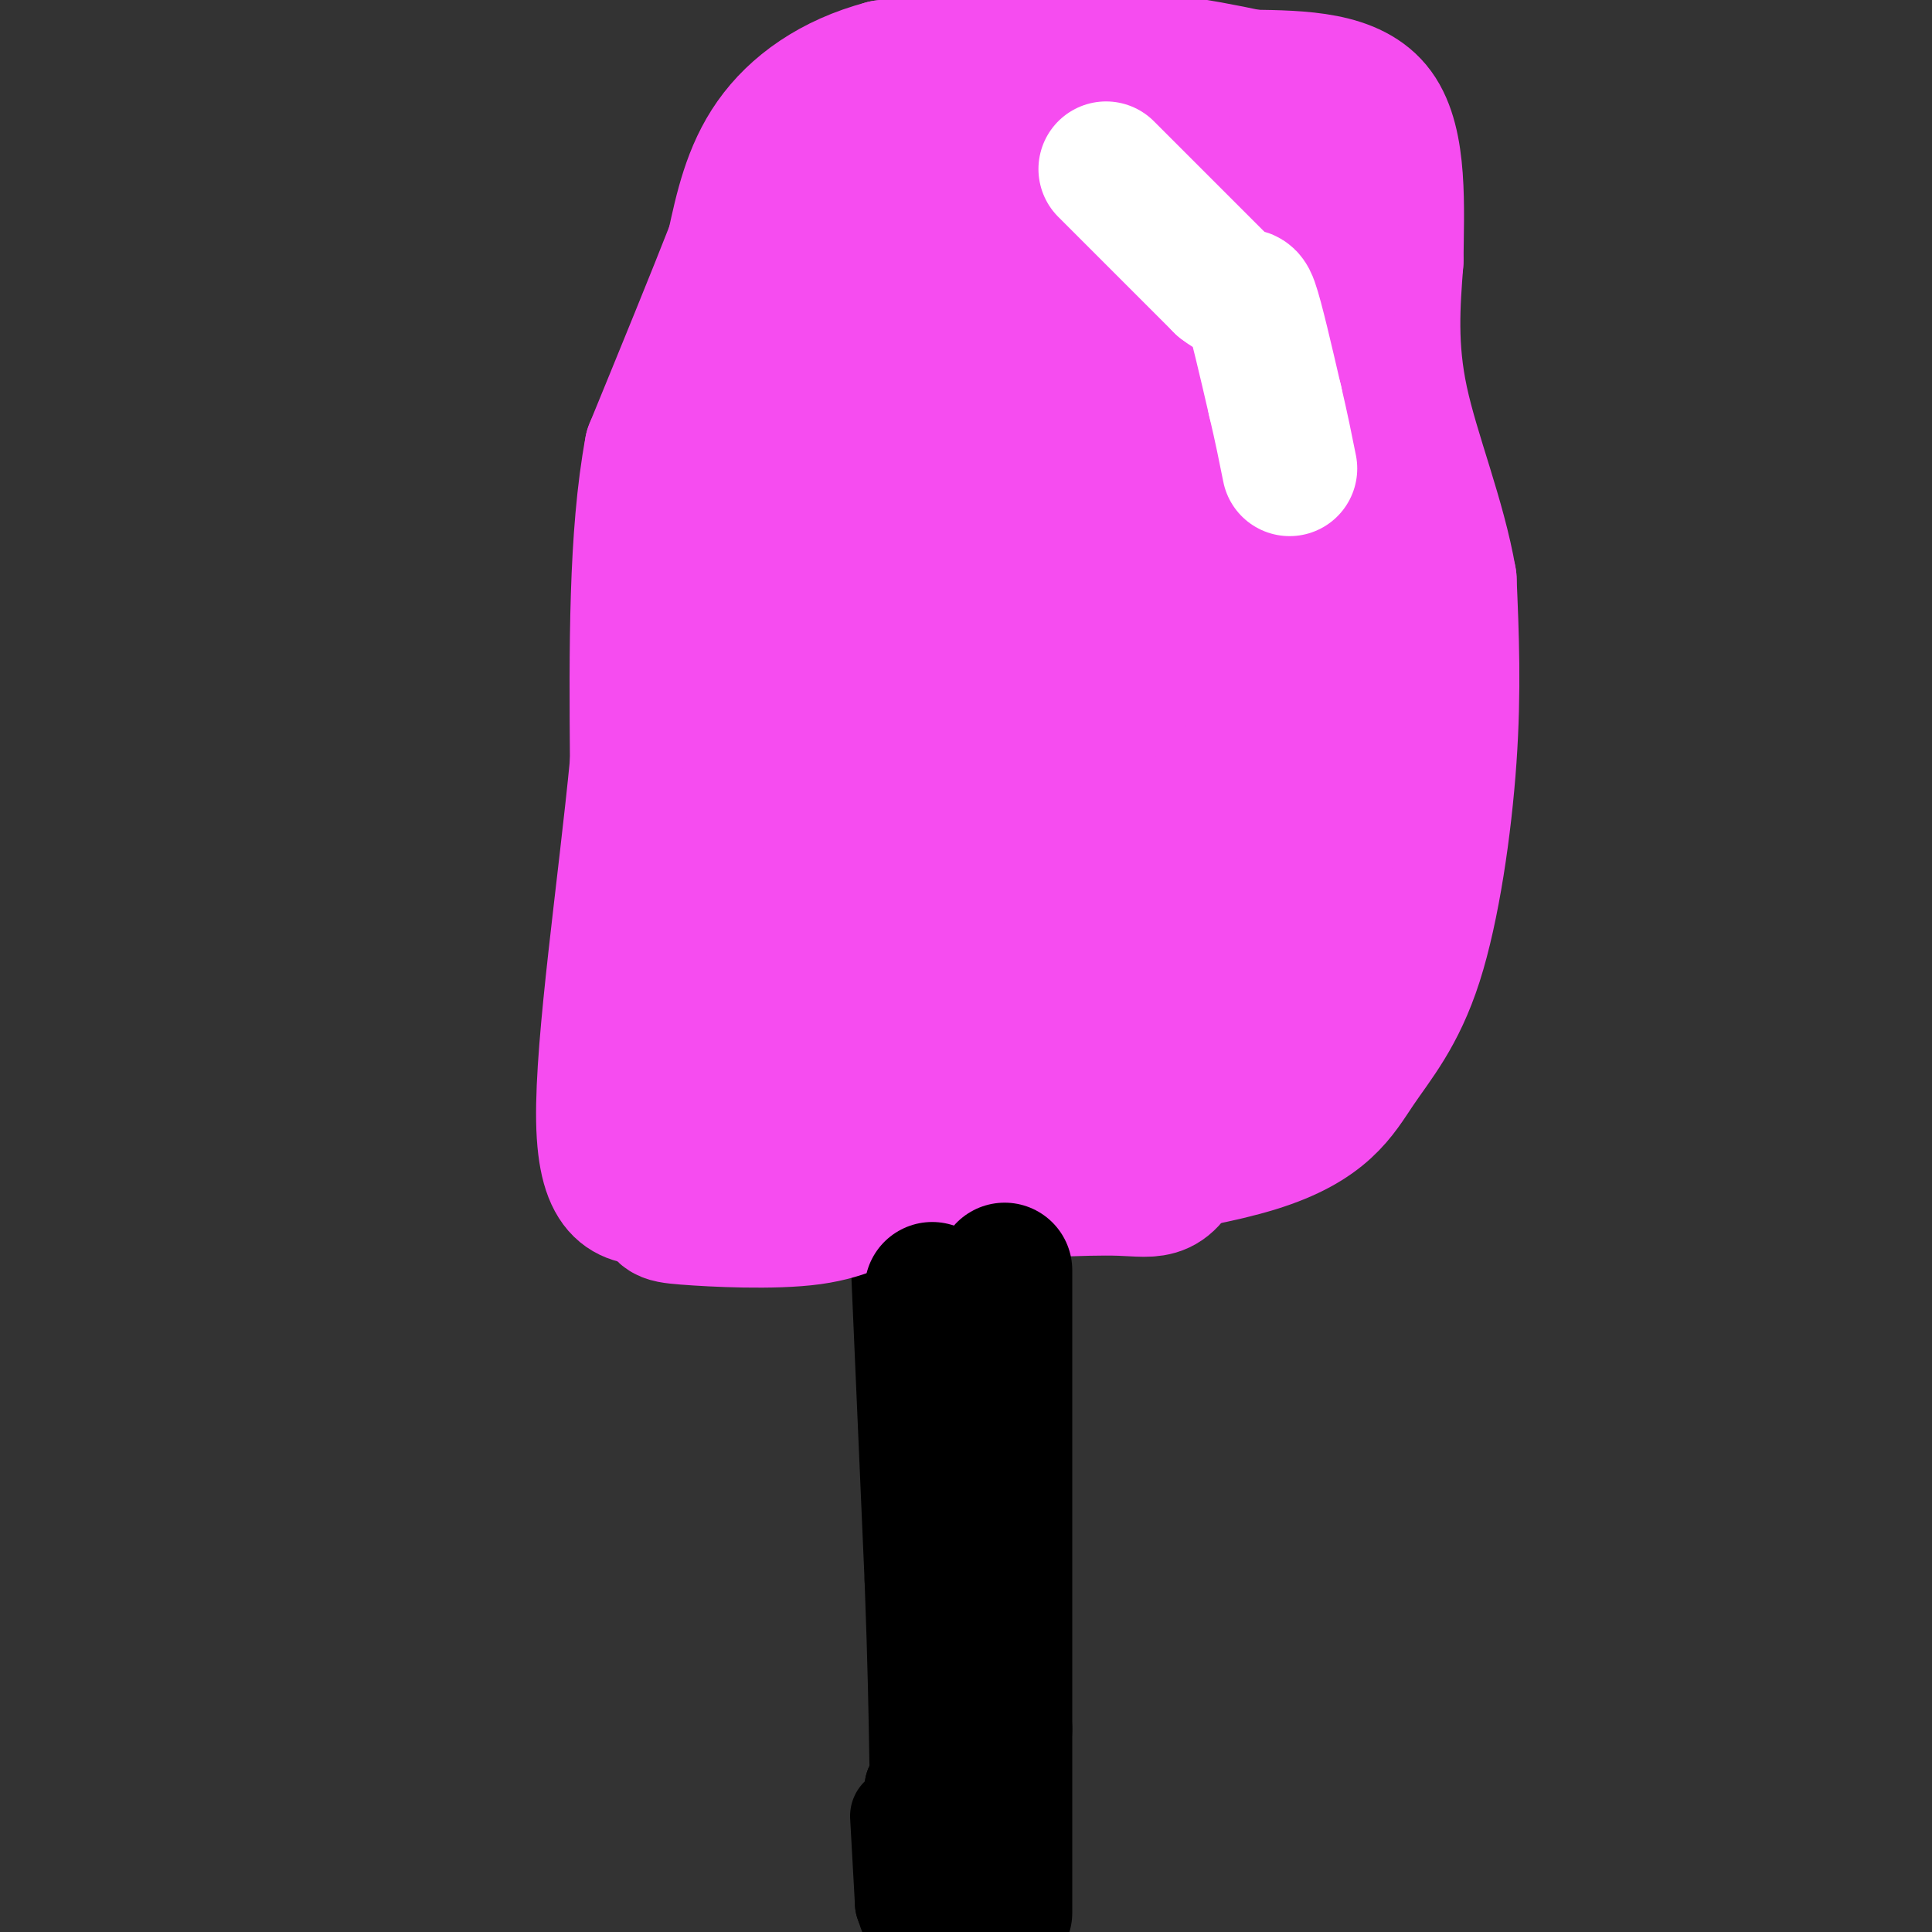 <svg viewBox='0 0 400 400' version='1.1' xmlns='http://www.w3.org/2000/svg' xmlns:xlink='http://www.w3.org/1999/xlink'><rect x="0" y="0" width="400" height="400" fill="#333333" stroke="none"/><g fill='none' stroke='#000000' stroke-width='6' stroke-linecap='round' stroke-linejoin='round'><path d='M187,253c0.000,0.000 0.000,18.000 0,18'/></g>
<g fill='none' stroke='#000000' stroke-width='20' stroke-linecap='round' stroke-linejoin='round'><path d='M186,258c0.000,0.000 3.000,69.000 3,69'/><path d='M189,327c0.667,17.833 0.833,27.917 1,38'/><path d='M186,376c0.000,0.000 1.000,18.000 1,18'/><path d='M187,394c0.833,2.500 1.667,5.000 2,3c0.333,-2.000 0.167,-8.500 0,-15'/><path d='M189,382c0.000,-4.500 0.000,-8.250 0,-12'/><path d='M189,370c0.000,0.000 0.100,0.100 0.1,0.1'/></g>
<g fill='none' stroke='#F64CF0' stroke-width='28' stroke-linecap='round' stroke-linejoin='round'><path d='M195,247c25.402,-2.805 50.804,-5.611 65,-10c14.196,-4.389 17.187,-10.362 21,-16c3.813,-5.638 8.450,-10.941 12,-22c3.550,-11.059 6.014,-27.874 7,-42c0.986,-14.126 0.493,-25.563 0,-37'/><path d='M300,120c-2.178,-12.689 -7.622,-25.911 -10,-37c-2.378,-11.089 -1.689,-20.044 -1,-29'/><path d='M289,54c0.111,-11.089 0.889,-24.311 -4,-31c-4.889,-6.689 -15.444,-6.844 -26,-7'/><path d='M259,16c-10.800,-2.333 -24.800,-4.667 -38,-5c-13.200,-0.333 -25.600,1.333 -38,3'/><path d='M183,14c-10.667,2.822 -18.333,8.378 -23,15c-4.667,6.622 -6.333,14.311 -8,22'/><path d='M152,51c-4.167,10.667 -10.583,26.333 -17,42'/><path d='M135,93c-3.333,17.833 -3.167,41.417 -3,65'/><path d='M132,158c-2.511,25.844 -7.289,57.956 -7,74c0.289,16.044 5.644,16.022 11,16'/><path d='M136,248c1.683,3.301 0.389,3.555 6,4c5.611,0.445 18.126,1.081 26,0c7.874,-1.081 11.107,-3.880 16,-5c4.893,-1.120 11.447,-0.560 18,0'/><path d='M202,247c8.944,-0.360 22.305,-1.262 30,-1c7.695,0.262 9.726,1.686 14,-9c4.274,-10.686 10.793,-33.482 14,-50c3.207,-16.518 3.104,-26.759 3,-37'/><path d='M263,150c-0.327,-19.038 -2.644,-48.134 1,-61c3.644,-12.866 13.250,-9.502 17,-16c3.750,-6.498 1.643,-22.856 0,-31c-1.643,-8.144 -2.821,-8.072 -4,-8'/><path d='M277,34c-0.833,-1.333 -0.917,-0.667 -1,0'/><path d='M276,34c0.000,0.000 -5.000,117.000 -5,117'/><path d='M271,151c-0.822,30.156 -0.378,47.044 1,43c1.378,-4.044 3.689,-29.022 6,-54'/><path d='M278,140c2.268,-19.222 4.938,-40.276 4,-35c-0.938,5.276 -5.483,36.882 -5,50c0.483,13.118 5.995,7.748 -7,10c-12.995,2.252 -44.498,12.126 -76,22'/><path d='M194,187c-13.497,3.939 -9.239,2.788 -16,0c-6.761,-2.788 -24.541,-7.211 -33,-9c-8.459,-1.789 -7.597,-0.943 -8,-13c-0.403,-12.057 -2.070,-37.015 -2,-50c0.070,-12.985 1.877,-13.996 5,-18c3.123,-4.004 7.561,-11.002 12,-18'/><path d='M152,79c4.021,-7.122 8.075,-15.928 11,-22c2.925,-6.072 4.722,-9.411 12,-13c7.278,-3.589 20.036,-7.428 31,-10c10.964,-2.572 20.132,-3.878 28,-4c7.868,-0.122 14.434,0.939 21,2'/><path d='M255,32c3.380,6.443 1.329,21.552 0,31c-1.329,9.448 -1.935,13.236 -6,16c-4.065,2.764 -11.590,4.504 -19,3c-7.410,-1.504 -14.705,-6.252 -22,-11'/><path d='M208,71c-4.643,-2.131 -5.250,-1.958 -4,-4c1.250,-2.042 4.357,-6.298 10,-8c5.643,-1.702 13.821,-0.851 22,0'/><path d='M236,59c5.513,0.317 8.295,1.110 10,0c1.705,-1.110 2.333,-4.122 0,-14c-2.333,-9.878 -7.628,-26.621 -11,-31c-3.372,-4.379 -4.821,3.606 -1,20c3.821,16.394 12.910,41.197 22,66'/><path d='M256,100c6.274,22.190 10.958,44.667 13,64c2.042,19.333 1.440,35.524 0,45c-1.440,9.476 -3.720,12.238 -6,15'/><path d='M263,224c-1.036,4.167 -0.625,7.083 -24,9c-23.375,1.917 -70.536,2.833 -90,0c-19.464,-2.833 -11.232,-9.417 -3,-16'/><path d='M146,217c-1.917,-8.071 -5.208,-20.250 11,-22c16.208,-1.750 51.917,6.929 69,10c17.083,3.071 15.542,0.536 14,-2'/><path d='M240,203c2.855,-2.941 2.992,-9.293 0,-6c-2.992,3.293 -9.113,16.233 -21,22c-11.887,5.767 -29.539,4.362 -38,3c-8.461,-1.362 -7.730,-2.681 -7,-4'/><path d='M174,218c-3.040,-1.814 -7.139,-4.348 -11,-14c-3.861,-9.652 -7.485,-26.423 -7,-33c0.485,-6.577 5.078,-2.959 8,-8c2.922,-5.041 4.171,-18.742 8,-26c3.829,-7.258 10.237,-8.074 13,-15c2.763,-6.926 1.882,-19.963 1,-33'/><path d='M186,89c0.467,-10.600 1.133,-20.600 0,-19c-1.133,1.600 -4.067,14.800 -7,28'/><path d='M179,98c-1.190,7.381 -0.667,11.833 -2,15c-1.333,3.167 -4.524,5.048 -7,10c-2.476,4.952 -4.238,12.976 -6,21'/><path d='M164,144c-2.464,-10.393 -5.625,-46.875 -1,-67c4.625,-20.125 17.036,-23.893 27,-25c9.964,-1.107 17.482,0.446 25,2'/><path d='M215,54c7.631,8.726 14.208,29.542 17,51c2.792,21.458 1.798,43.560 0,56c-1.798,12.440 -4.399,15.220 -7,18'/><path d='M225,179c-3.472,2.912 -8.652,1.193 -12,-1c-3.348,-2.193 -4.863,-4.860 -4,-12c0.863,-7.140 4.104,-18.754 5,-31c0.896,-12.246 -0.552,-25.123 -2,-38'/><path d='M212,97c-1.571,-13.798 -4.500,-29.292 -4,-18c0.500,11.292 4.429,49.369 3,69c-1.429,19.631 -8.214,20.815 -15,22'/><path d='M196,170c-2.467,-4.756 -1.133,-27.644 -2,-29c-0.867,-1.356 -3.933,18.822 -7,39'/><path d='M187,180c-1.881,5.607 -3.083,0.125 -14,-10c-10.917,-10.125 -31.548,-24.893 -19,-29c12.548,-4.107 58.274,2.446 104,9'/><path d='M258,150c17.155,-3.107 8.042,-15.375 1,-17c-7.042,-1.625 -12.012,7.393 -16,11c-3.988,3.607 -6.994,1.804 -10,0'/><path d='M233,144c-2.167,0.167 -2.583,0.583 -3,1'/></g>
<g fill='none' stroke='#000000' stroke-width='28' stroke-linecap='round' stroke-linejoin='round'><path d='M208,263c0.000,0.000 0.000,95.000 0,95'/><path d='M208,358c0.000,22.167 0.000,30.083 0,38'/><path d='M193,267c0.000,0.000 0.100,0.100 0.1,0.1'/></g>
<g fill='none' stroke='#FFFFFF' stroke-width='28' stroke-linecap='round' stroke-linejoin='round'><path d='M229,35c0.000,0.000 24.000,24.000 24,24'/><path d='M253,59c4.844,3.733 4.956,1.067 6,4c1.044,2.933 3.022,11.467 5,20'/><path d='M264,83c1.333,5.667 2.167,9.833 3,14'/></g>
</svg>